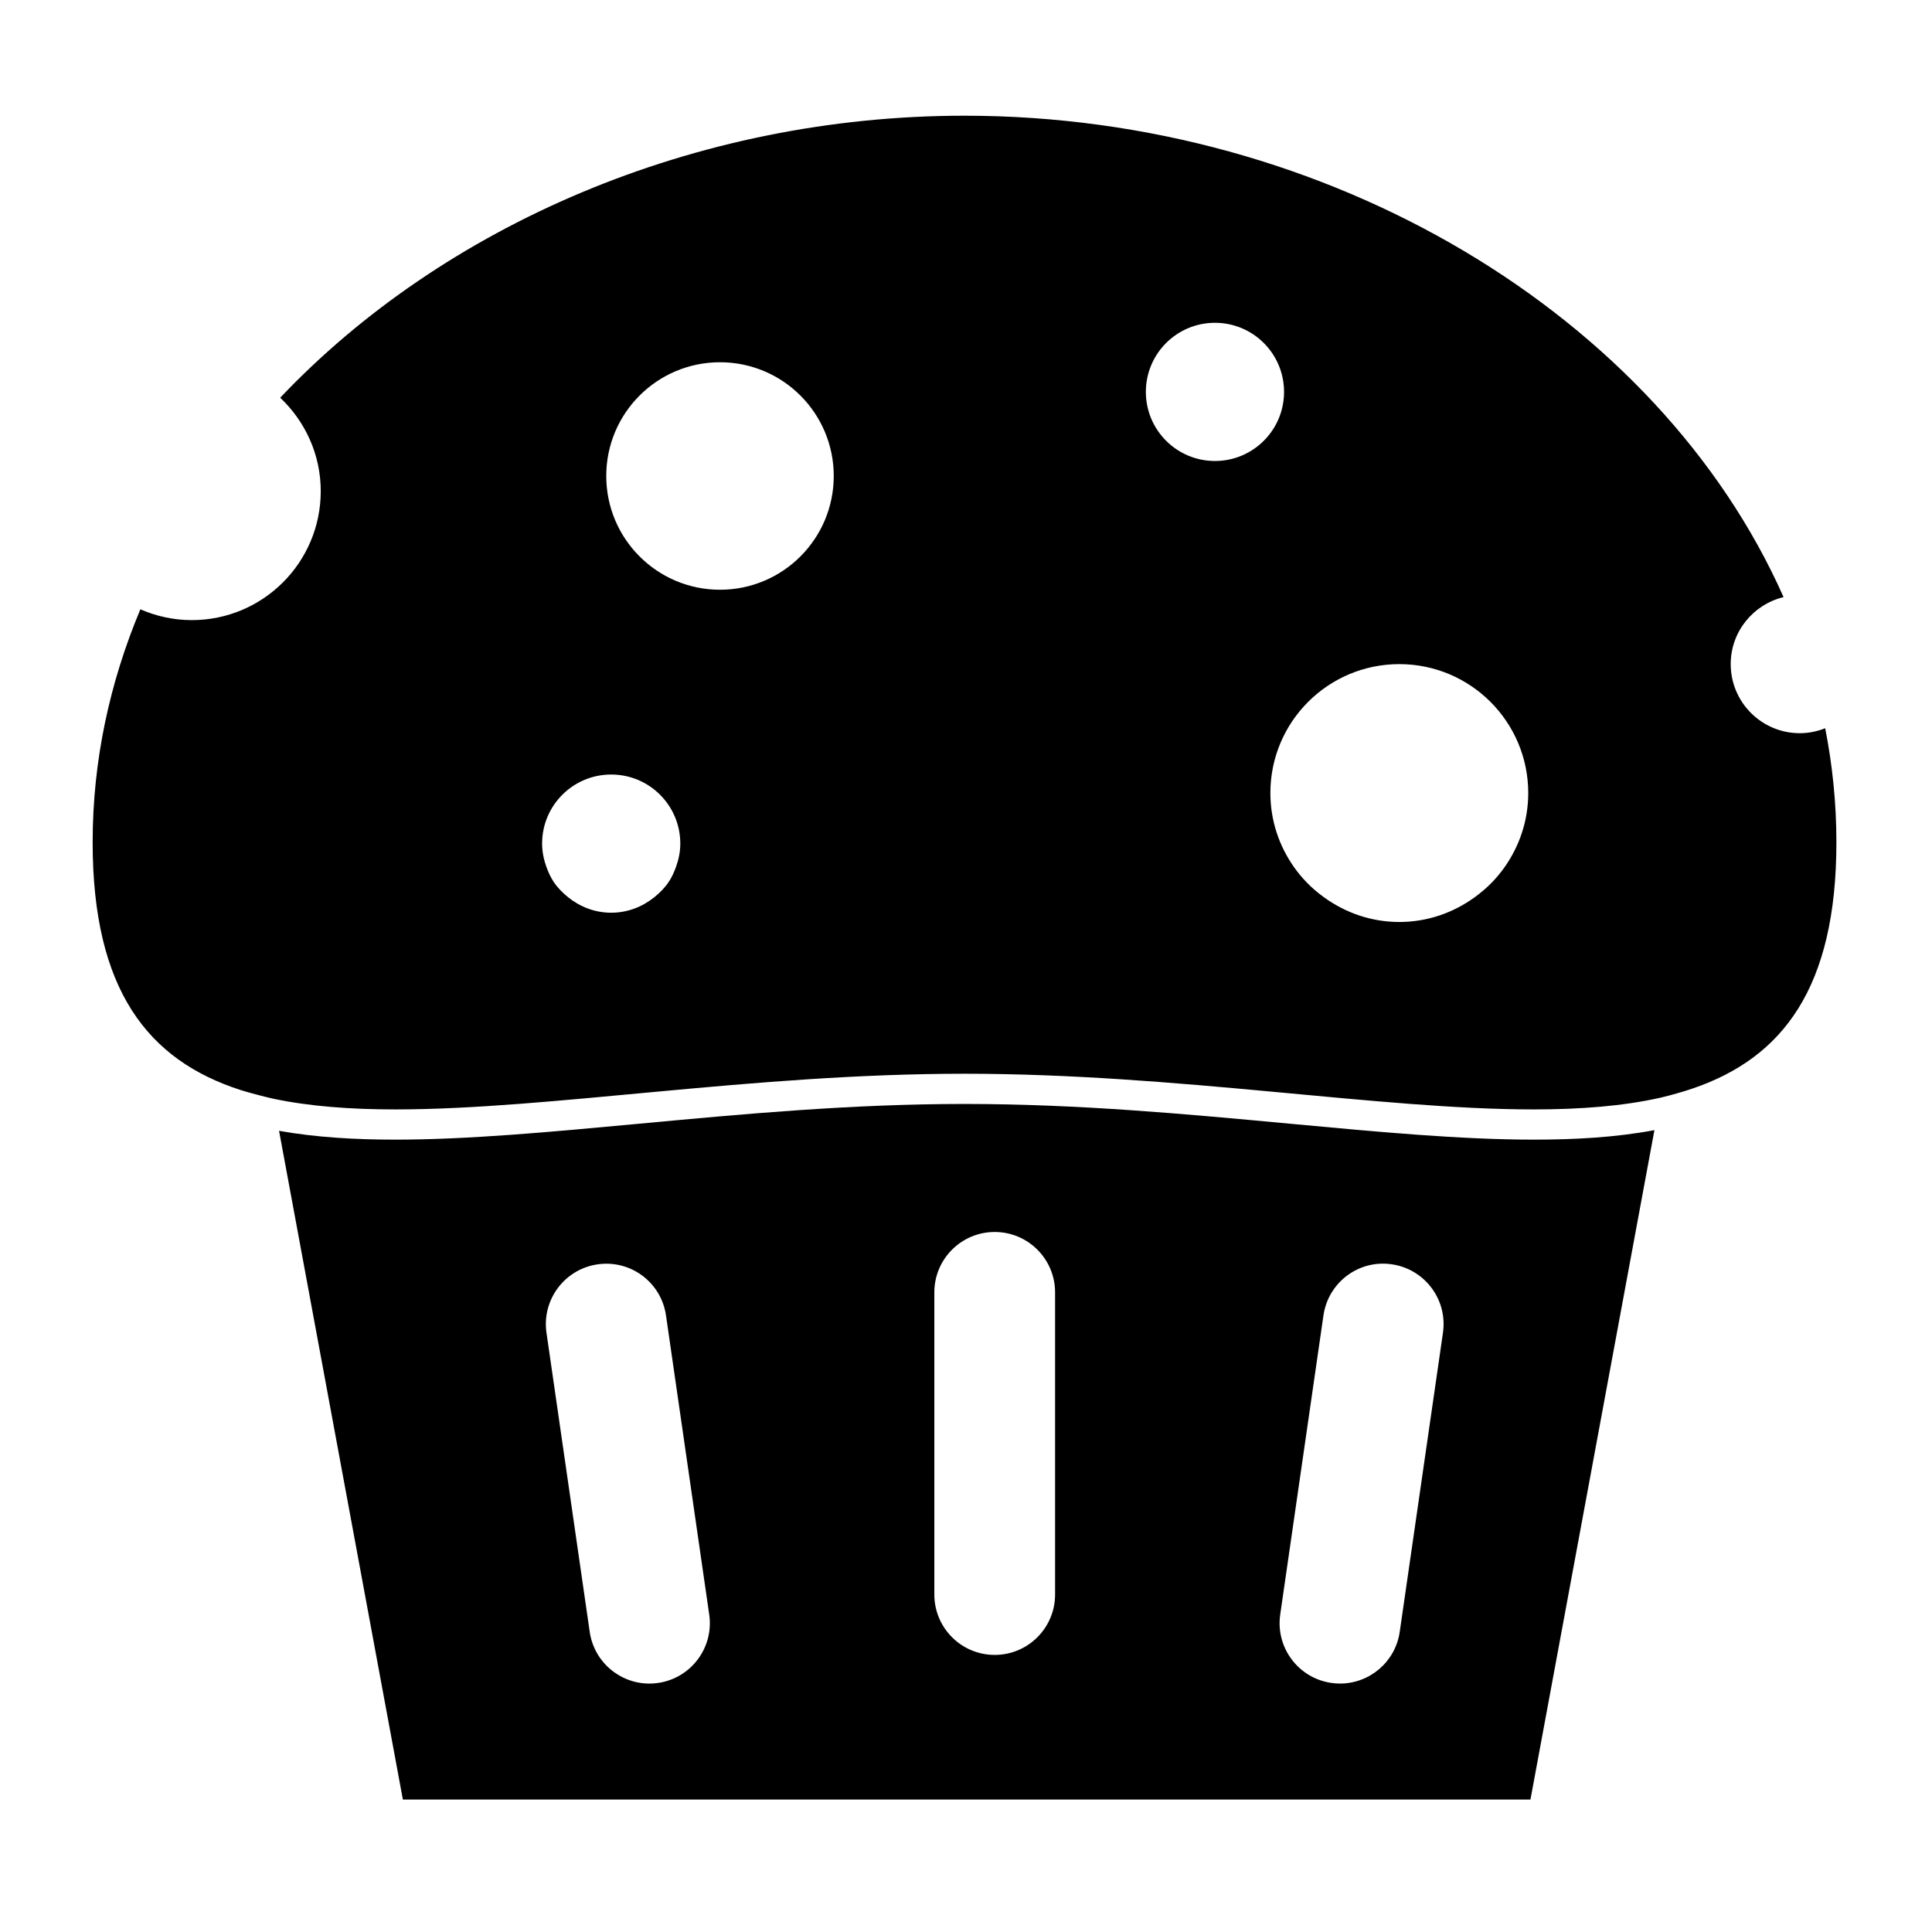 <?xml version="1.0" encoding="iso-8859-1"?>
<!-- Generator: Adobe Illustrator 17.0.0, SVG Export Plug-In . SVG Version: 6.00 Build 0)  -->
<!DOCTYPE svg PUBLIC "-//W3C//DTD SVG 1.1//EN" "http://www.w3.org/Graphics/SVG/1.1/DTD/svg11.dtd">
<svg version="1.1" id="Capa_1" xmlns="http://www.w3.org/2000/svg" xmlns:xlink="http://www.w3.org/1999/xlink" x="0px" y="0px"
	 width="64px" height="64px" viewBox="0 0 64 64" style="enable-background:new 0 0 64 64;" xml:space="preserve">
<g>
	<path d="M54.805,37.437c-1.282,0.242-2.644,0.315-3.998,0.315c-2.413,0-5.15-0.255-8.048-0.525
		c-3.463-0.323-7.045-0.657-10.807-0.657c-3.763,0-7.344,0.334-10.807,0.657c-2.898,0.27-5.635,0.525-8.048,0.525
		c-1.304,0-2.613-0.071-3.853-0.292l4.102,22.153h37.352L54.805,37.437z M21.801,55.75c-0.097,0.014-0.193,0.021-0.289,0.021
		c-0.978,0-1.833-0.718-1.977-1.714l-1.432-9.908c-0.158-1.093,0.6-2.107,1.693-2.266c1.1-0.159,2.108,0.601,2.266,1.693
		l1.432,9.908C23.652,54.577,22.894,55.591,21.801,55.75z M34.951,52.821c0,1.104-0.896,2-2,2s-2-0.896-2-2V42.811
		c0-1.104,0.896-2,2-2s2,0.896,2,2V52.821z M47.8,44.148l-1.432,9.908c-0.144,0.996-0.999,1.714-1.977,1.714
		c-0.095,0-0.191-0.007-0.289-0.021c-1.093-0.158-1.851-1.172-1.693-2.266l1.432-9.908c0.158-1.093,1.169-1.857,2.266-1.693
		C47.2,42.041,47.958,43.055,47.8,44.148z"/>
	<path d="M7.977,36.111c0.173,0.056,0.355,0.103,0.536,0.151c0.176,0.046,0.35,0.094,0.533,0.133
		c1.206,0.255,2.564,0.356,4.05,0.356c5.14,0,11.796-1.182,18.855-1.182c7.058,0,13.715,1.182,18.855,1.182
		c1.547,0,2.955-0.109,4.197-0.388c0.183-0.041,0.358-0.091,0.534-0.14c0.184-0.051,0.364-0.107,0.54-0.167
		c2.984-1.018,4.756-3.344,4.756-8.155c0-1.285-0.129-2.546-0.371-3.777c-0.261,0.103-0.543,0.164-0.841,0.164
		c-1.264,0-2.289-1.025-2.289-2.289c0-1.078,0.748-1.976,1.751-2.219C54.959,10.485,44.048,3.833,31.951,3.833
		c-8.971,0-17.285,3.661-22.669,9.342c0.823,0.779,1.343,1.874,1.343,3.096c0,2.359-1.912,4.271-4.271,4.271
		c-0.607,0-1.181-0.13-1.704-0.358c-1.016,2.424-1.581,5.017-1.581,7.718C3.069,32.795,4.9,35.121,7.977,36.111z M46.354,22
		c2.359,0,4.271,1.912,4.271,4.271c0,0.914-0.292,1.756-0.781,2.451c-0.125,0.177-0.263,0.344-0.413,0.5
		c-0.177,0.184-0.372,0.349-0.579,0.5c-0.704,0.511-1.562,0.82-2.498,0.82s-1.794-0.31-2.498-0.82
		c-0.207-0.15-0.402-0.315-0.579-0.5c-0.15-0.156-0.288-0.323-0.413-0.5c-0.489-0.695-0.781-1.537-0.781-2.451
		C42.082,23.912,43.995,22,46.354,22z M40.247,10.693c1.264,0,2.289,1.025,2.289,2.289s-1.025,2.289-2.289,2.289
		s-2.289-1.025-2.289-2.289S38.982,10.693,40.247,10.693z M23.851,12c2.081,0,3.768,1.687,3.768,3.768
		c0,2.081-1.687,3.768-3.768,3.768c-2.081,0-3.768-1.687-3.768-3.768C20.082,13.687,21.77,12,23.851,12z M20.247,25.657
		c1.264,0,2.289,1.025,2.289,2.289c0,0.274-0.056,0.532-0.144,0.776c-0.064,0.177-0.141,0.347-0.245,0.5
		c-0.129,0.192-0.293,0.355-0.472,0.5c-0.393,0.316-0.885,0.513-1.428,0.513s-1.036-0.197-1.428-0.513
		c-0.18-0.145-0.343-0.308-0.472-0.5c-0.103-0.153-0.181-0.323-0.245-0.5c-0.088-0.243-0.144-0.502-0.144-0.776
		C17.957,26.682,18.982,25.657,20.247,25.657z"/>
</g>
</svg>
